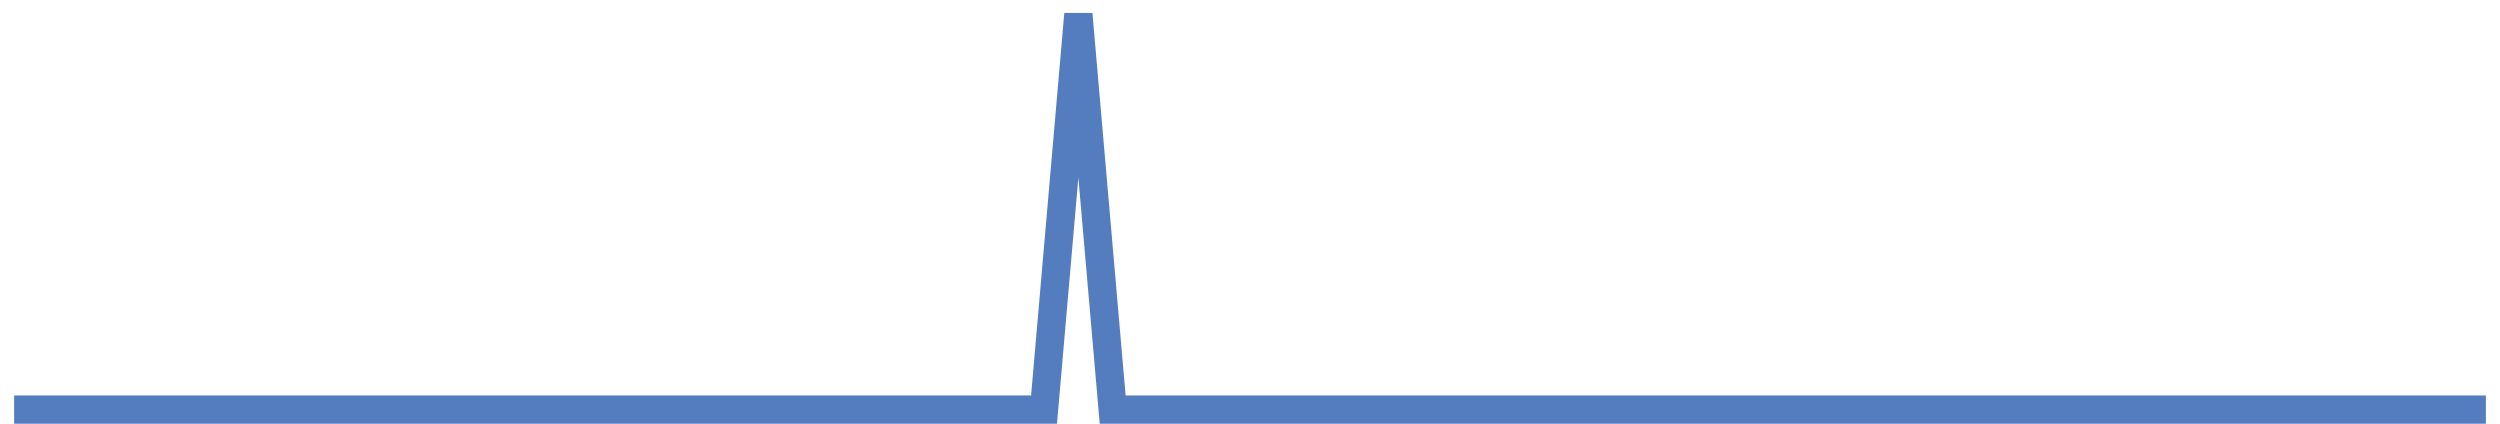 <?xml version="1.0" encoding="UTF-8"?>
<svg xmlns="http://www.w3.org/2000/svg" xmlns:xlink="http://www.w3.org/1999/xlink" width="177pt" height="30pt" viewBox="0 0 177 30" version="1.1">
<g id="surface531746">
<path style="fill:none;stroke-width:2;stroke-linecap:butt;stroke-linejoin:miter;stroke:rgb(32.941%,49.02%,74.902%);stroke-opacity:1;stroke-miterlimit:10;" d="M 1 29 L 73.918 29 L 76.348 1 L 78.777 29 L 176 29 "/>
</g>
</svg>
